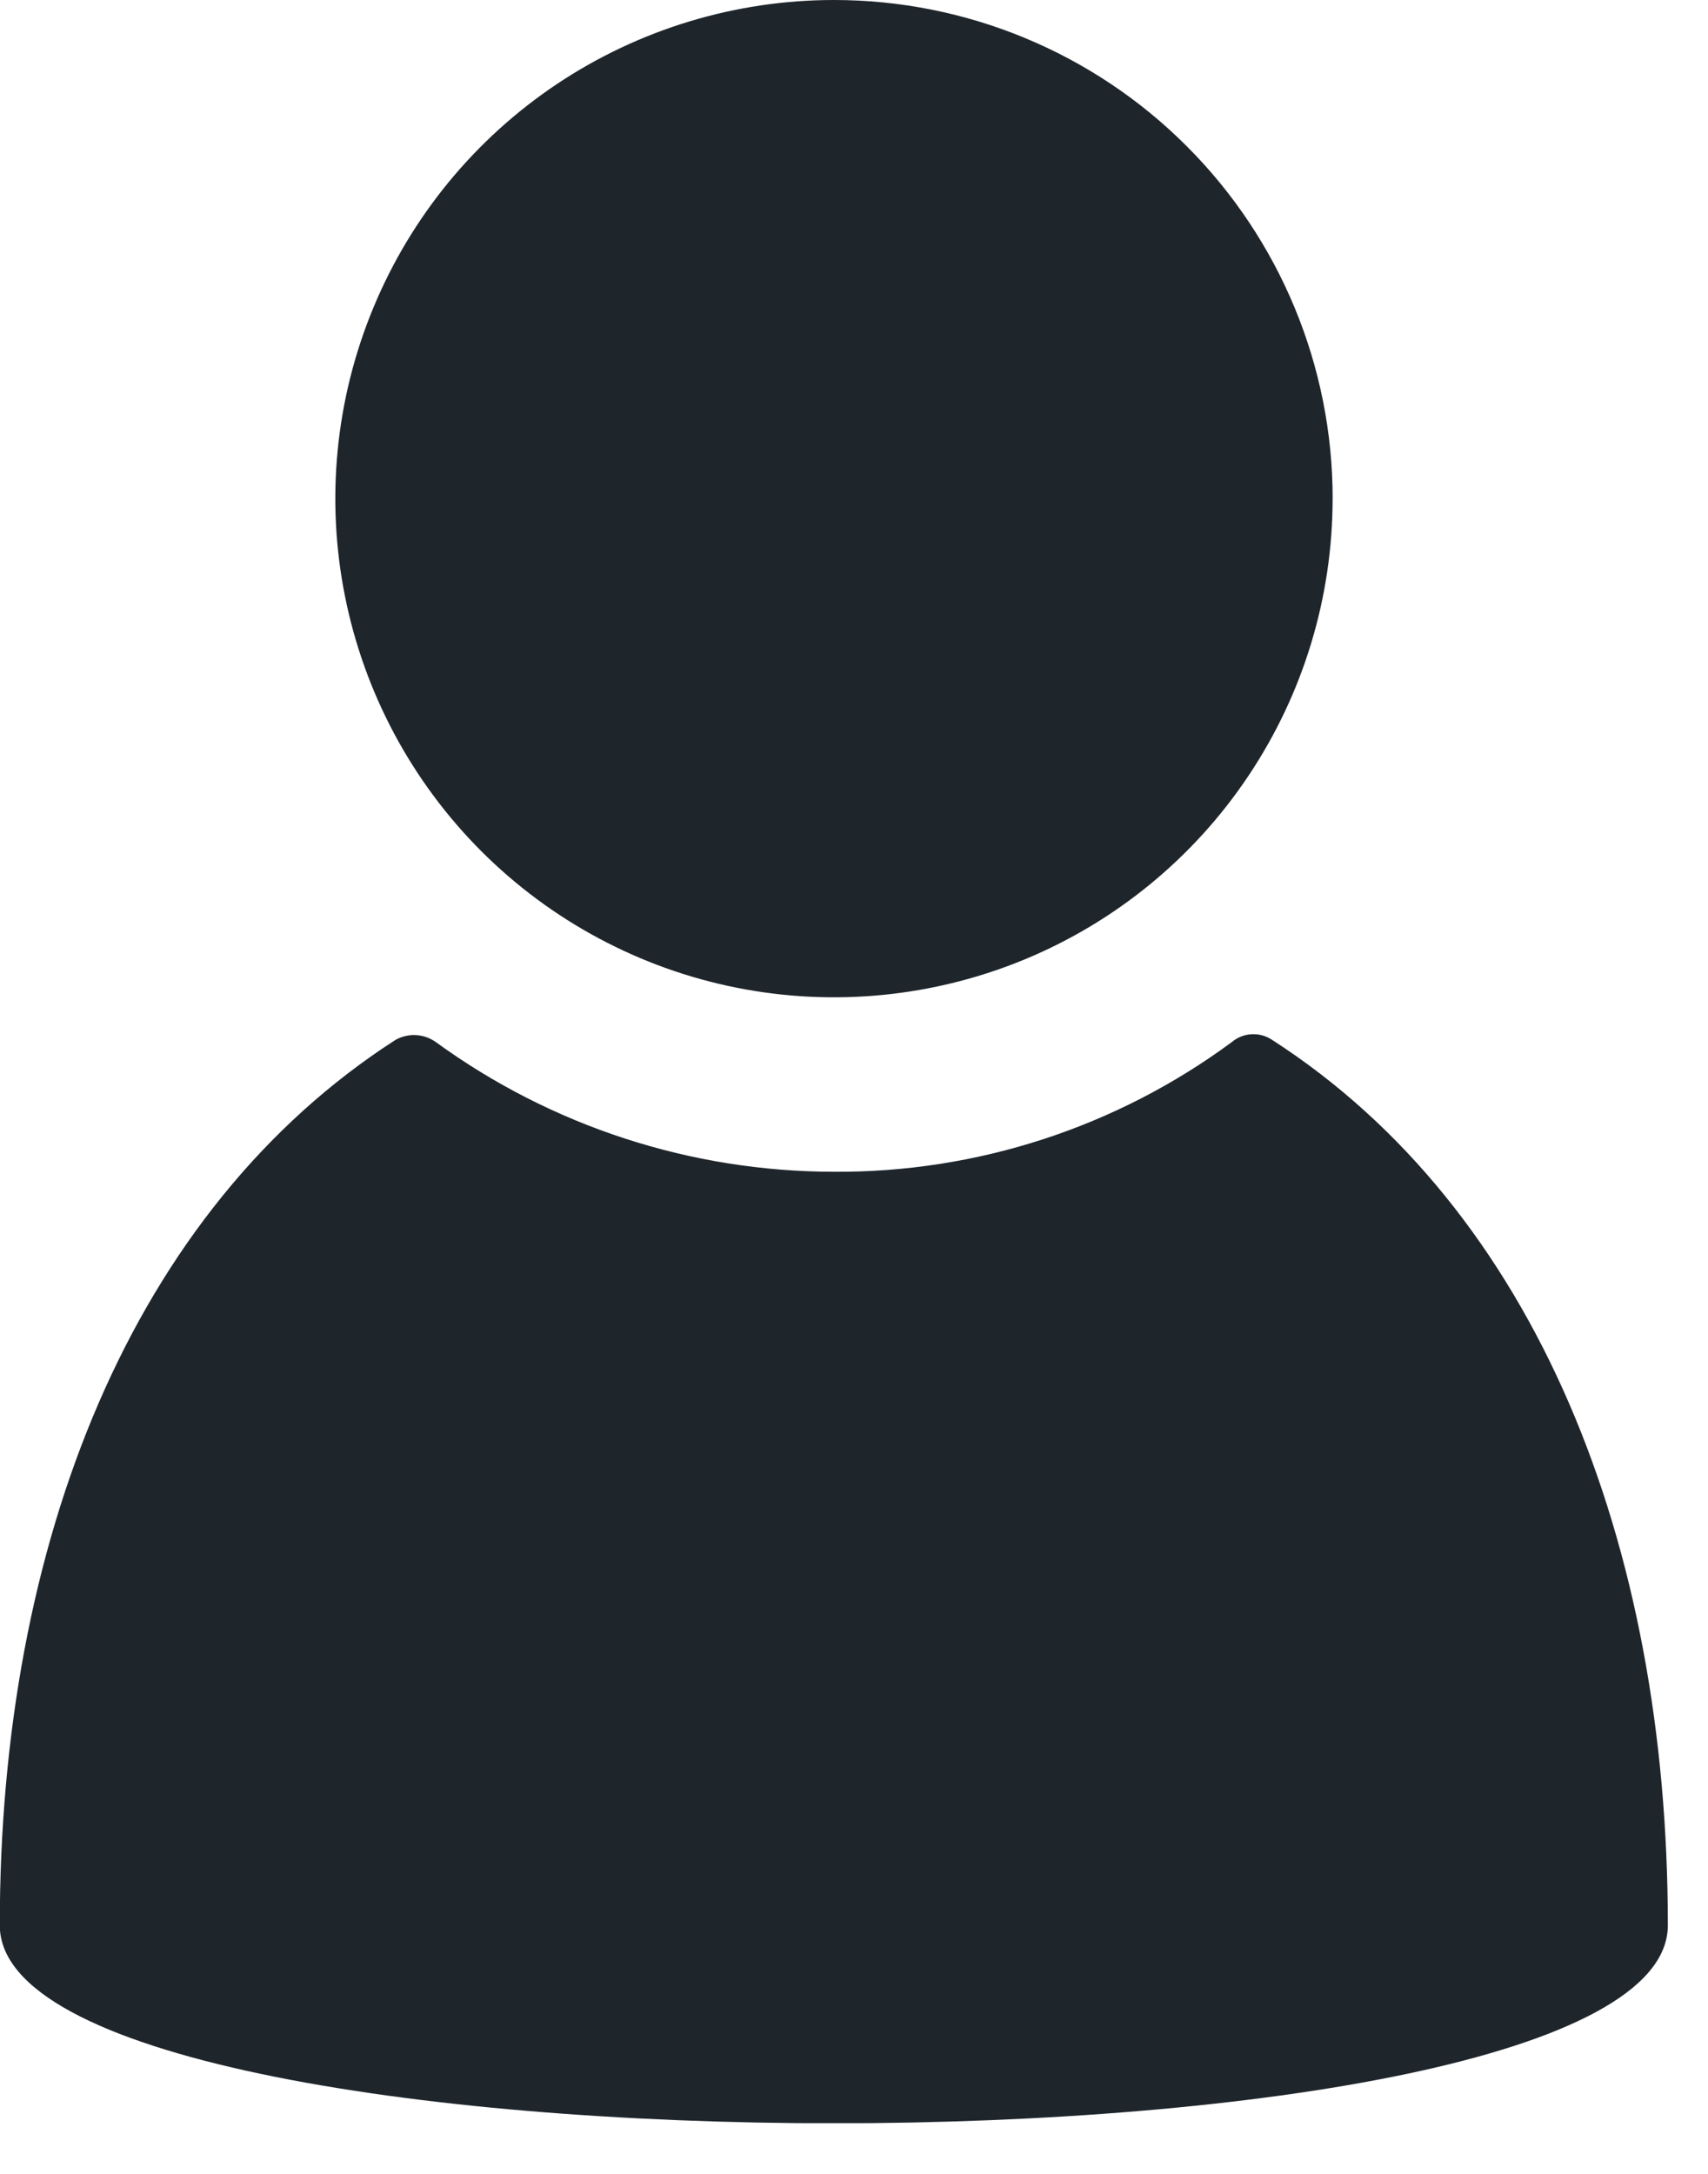 <svg width="33" height="42" viewBox="0 0 33 42" fill="none" xmlns="http://www.w3.org/2000/svg">
<g clip-path="url(#clip0_101_8)">
<path d="M24.577 20.09C24.46 20.012 24.322 19.974 24.181 19.982C24.041 19.989 23.907 20.043 23.8 20.133C21.575 21.777 18.877 22.657 16.11 22.639C13.347 22.636 10.655 21.759 8.42 20.133C8.308 20.053 8.175 20.006 8.038 19.999C7.9 19.991 7.763 20.023 7.643 20.09C2.543 23.373 -0.004 29.81 -0.004 37.198C-0.004 42.298 32.224 42.298 32.224 37.198C32.224 29.81 29.675 23.374 24.577 20.09V20.09Z" fill="#1E252B"/>
<path d="M25.747 9.634C25.747 11.54 25.182 13.402 24.123 14.986C23.065 16.571 21.56 17.806 19.8 18.535C18.039 19.264 16.102 19.455 14.233 19.083C12.364 18.711 10.648 17.793 9.3 16.446C7.953 15.098 7.036 13.382 6.664 11.513C6.292 9.644 6.483 7.707 7.213 5.947C7.942 4.186 9.177 2.682 10.761 1.623C12.346 0.565 14.209 -0 16.114 5.19236e-08C18.669 5.19236e-08 21.12 1.015 22.926 2.822C24.733 4.628 25.748 7.079 25.748 9.634" fill="#1E252B"/>
</g>
<defs>
<clipPath id="clip0_101_8">
<rect width="32.228" height="41.02" fill="white"/>
</clipPath>
</defs>
</svg>

